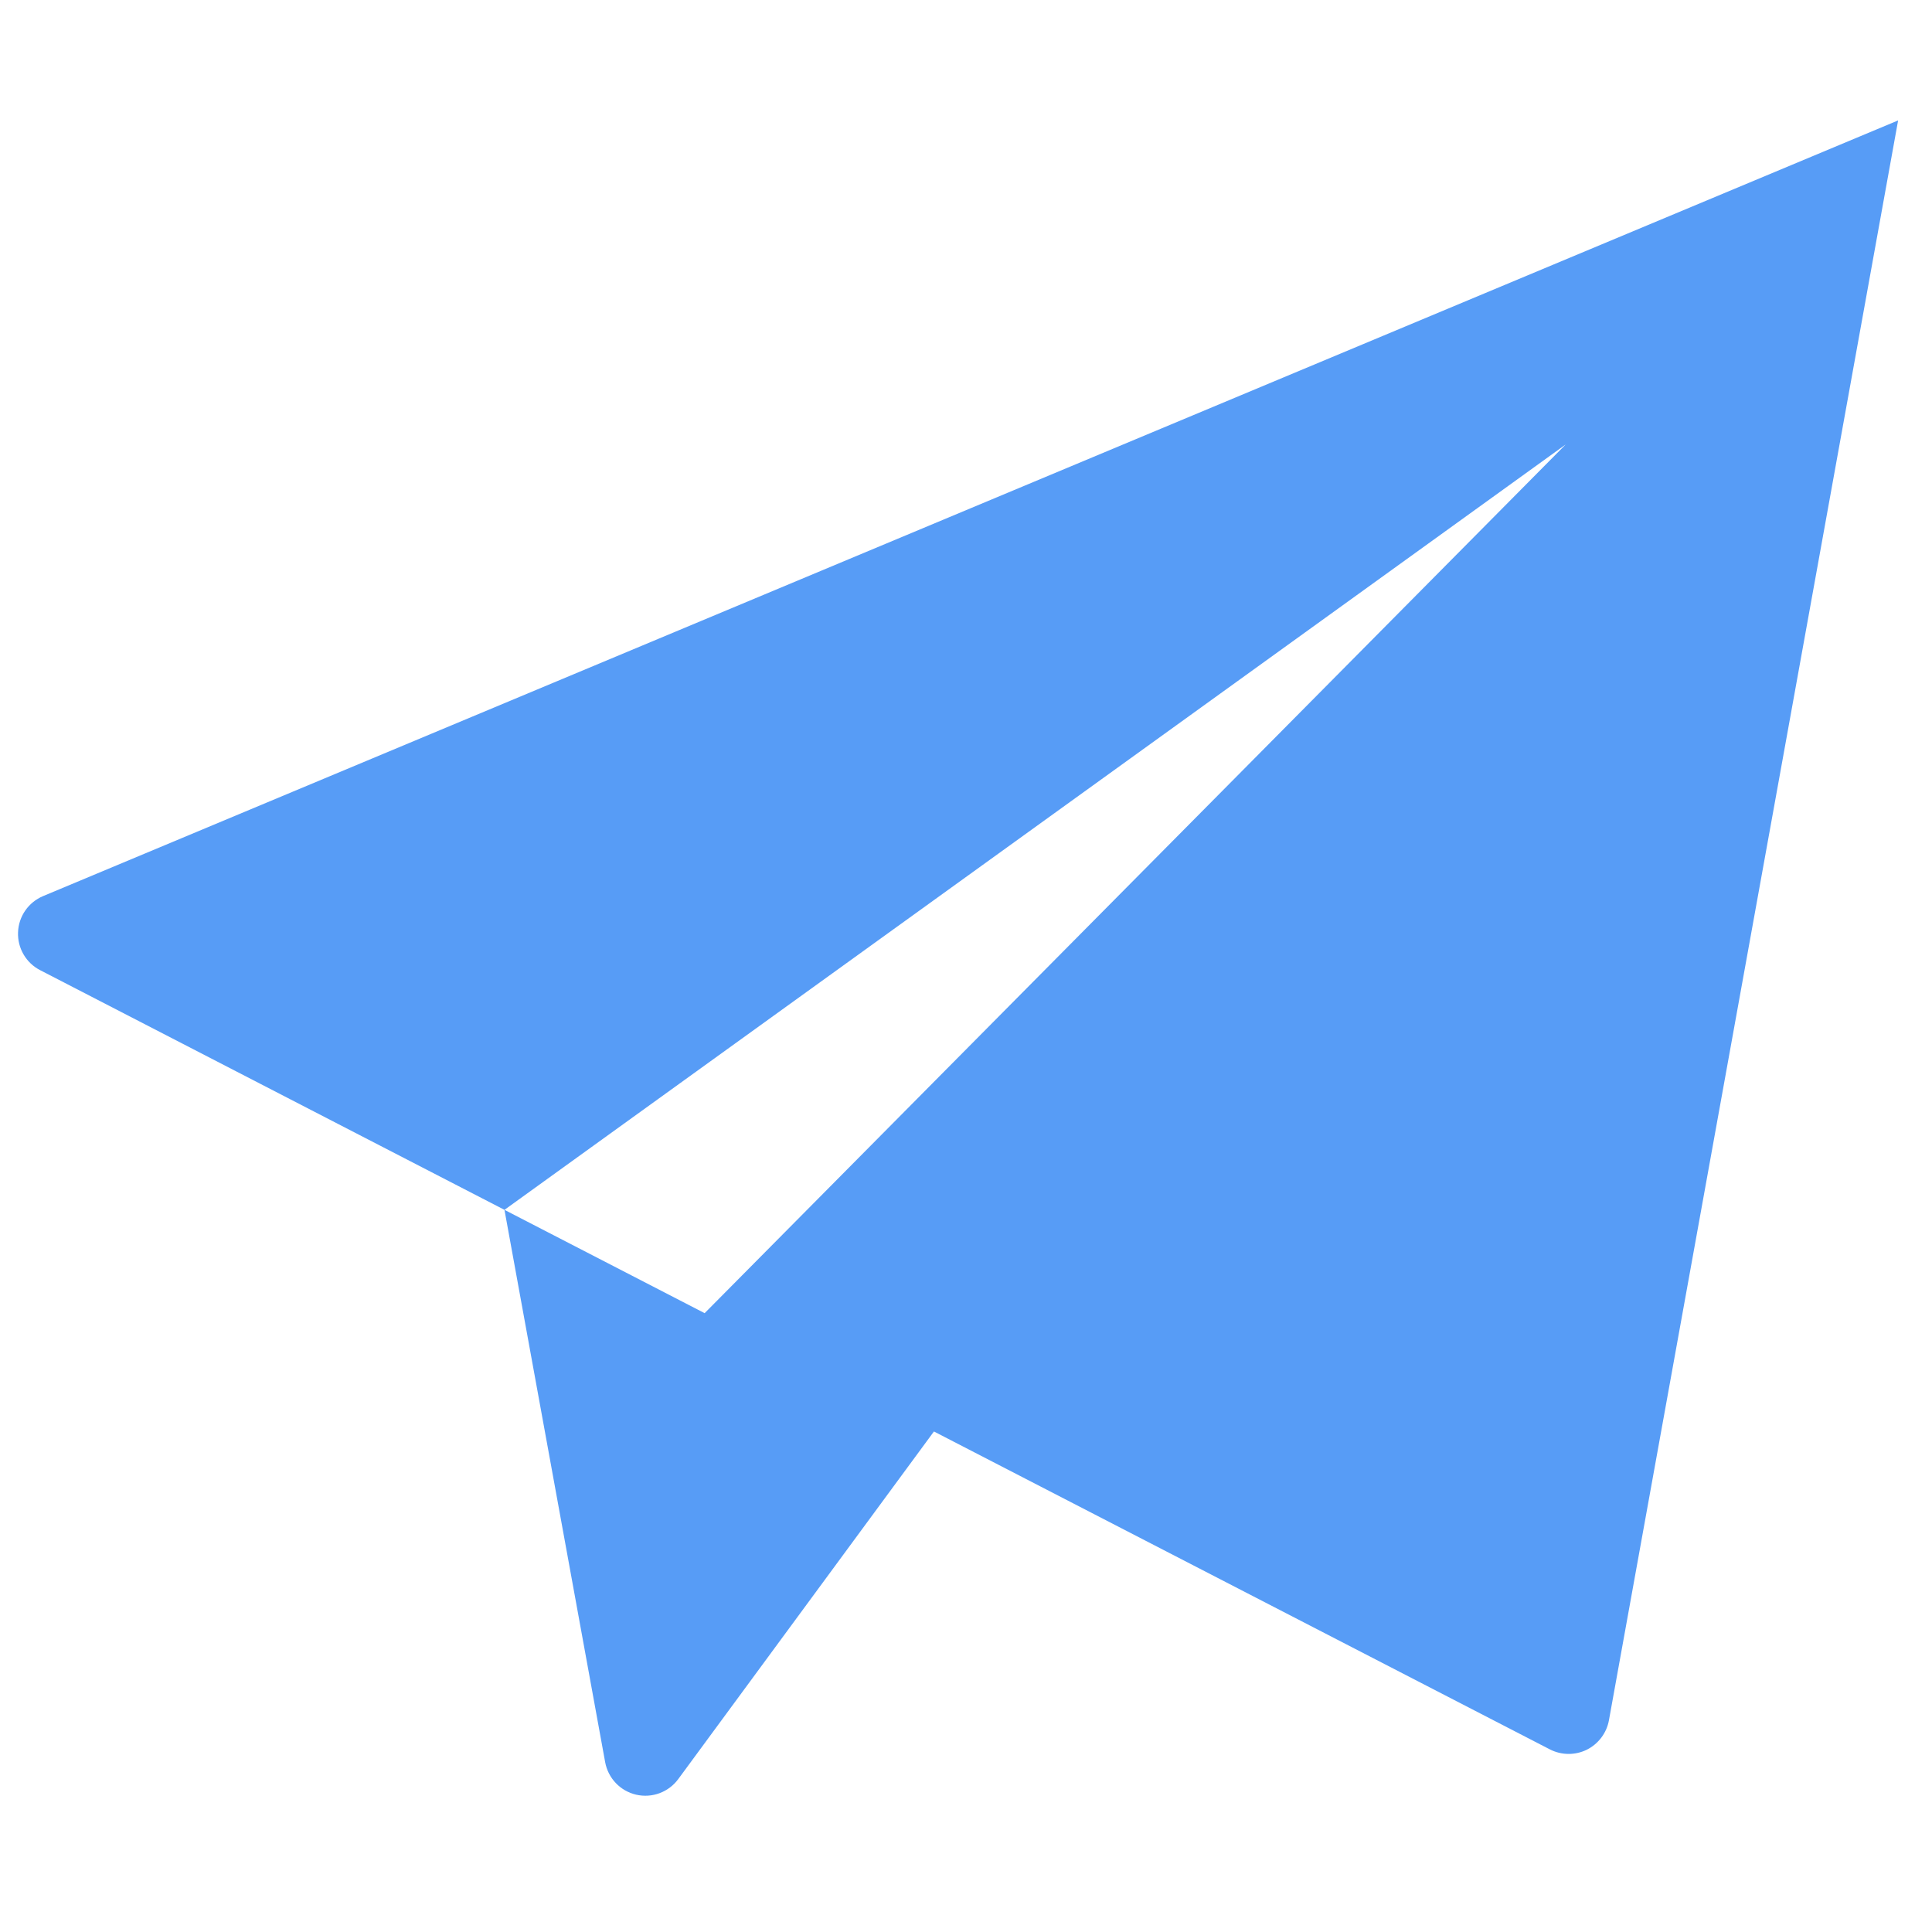 <svg xmlns="http://www.w3.org/2000/svg" xmlns:xlink="http://www.w3.org/1999/xlink" width="150" zoomAndPan="magnify" viewBox="0 0 112.5 112.5" height="150" preserveAspectRatio="xMidYMid meet"><defs><clipPath id="6483ad4712"><path d="M 1.047 7 L 110.809 7 L 110.809 105 L 1.047 105 Z M 1.047 7 "></path></clipPath></defs><g id="ce3916fb59"><g clip-rule="nonzero" clip-path="url(#6483ad4712)"><path style=" stroke:none;fill-rule:nonzero;fill:#579cf6;fill-opacity:1;" d="M 2.508 52.18 C 1.656 52.539 1.086 53.355 1.051 54.281 C 1.012 55.207 1.516 56.07 2.336 56.492 L 29.375 70.449 L 35.238 102.609 C 35.41 103.547 36.117 104.289 37.043 104.504 C 37.969 104.719 38.934 104.359 39.496 103.594 L 54.383 83.355 L 90.25 101.867 C 90.922 102.211 91.719 102.219 92.395 101.887 C 93.07 101.551 93.551 100.918 93.688 100.172 L 110.527 7.012 Z M 41.031 76.465 L 29.375 70.449 L 91.168 25.883 Z M 41.031 76.465 "></path></g></g></svg>